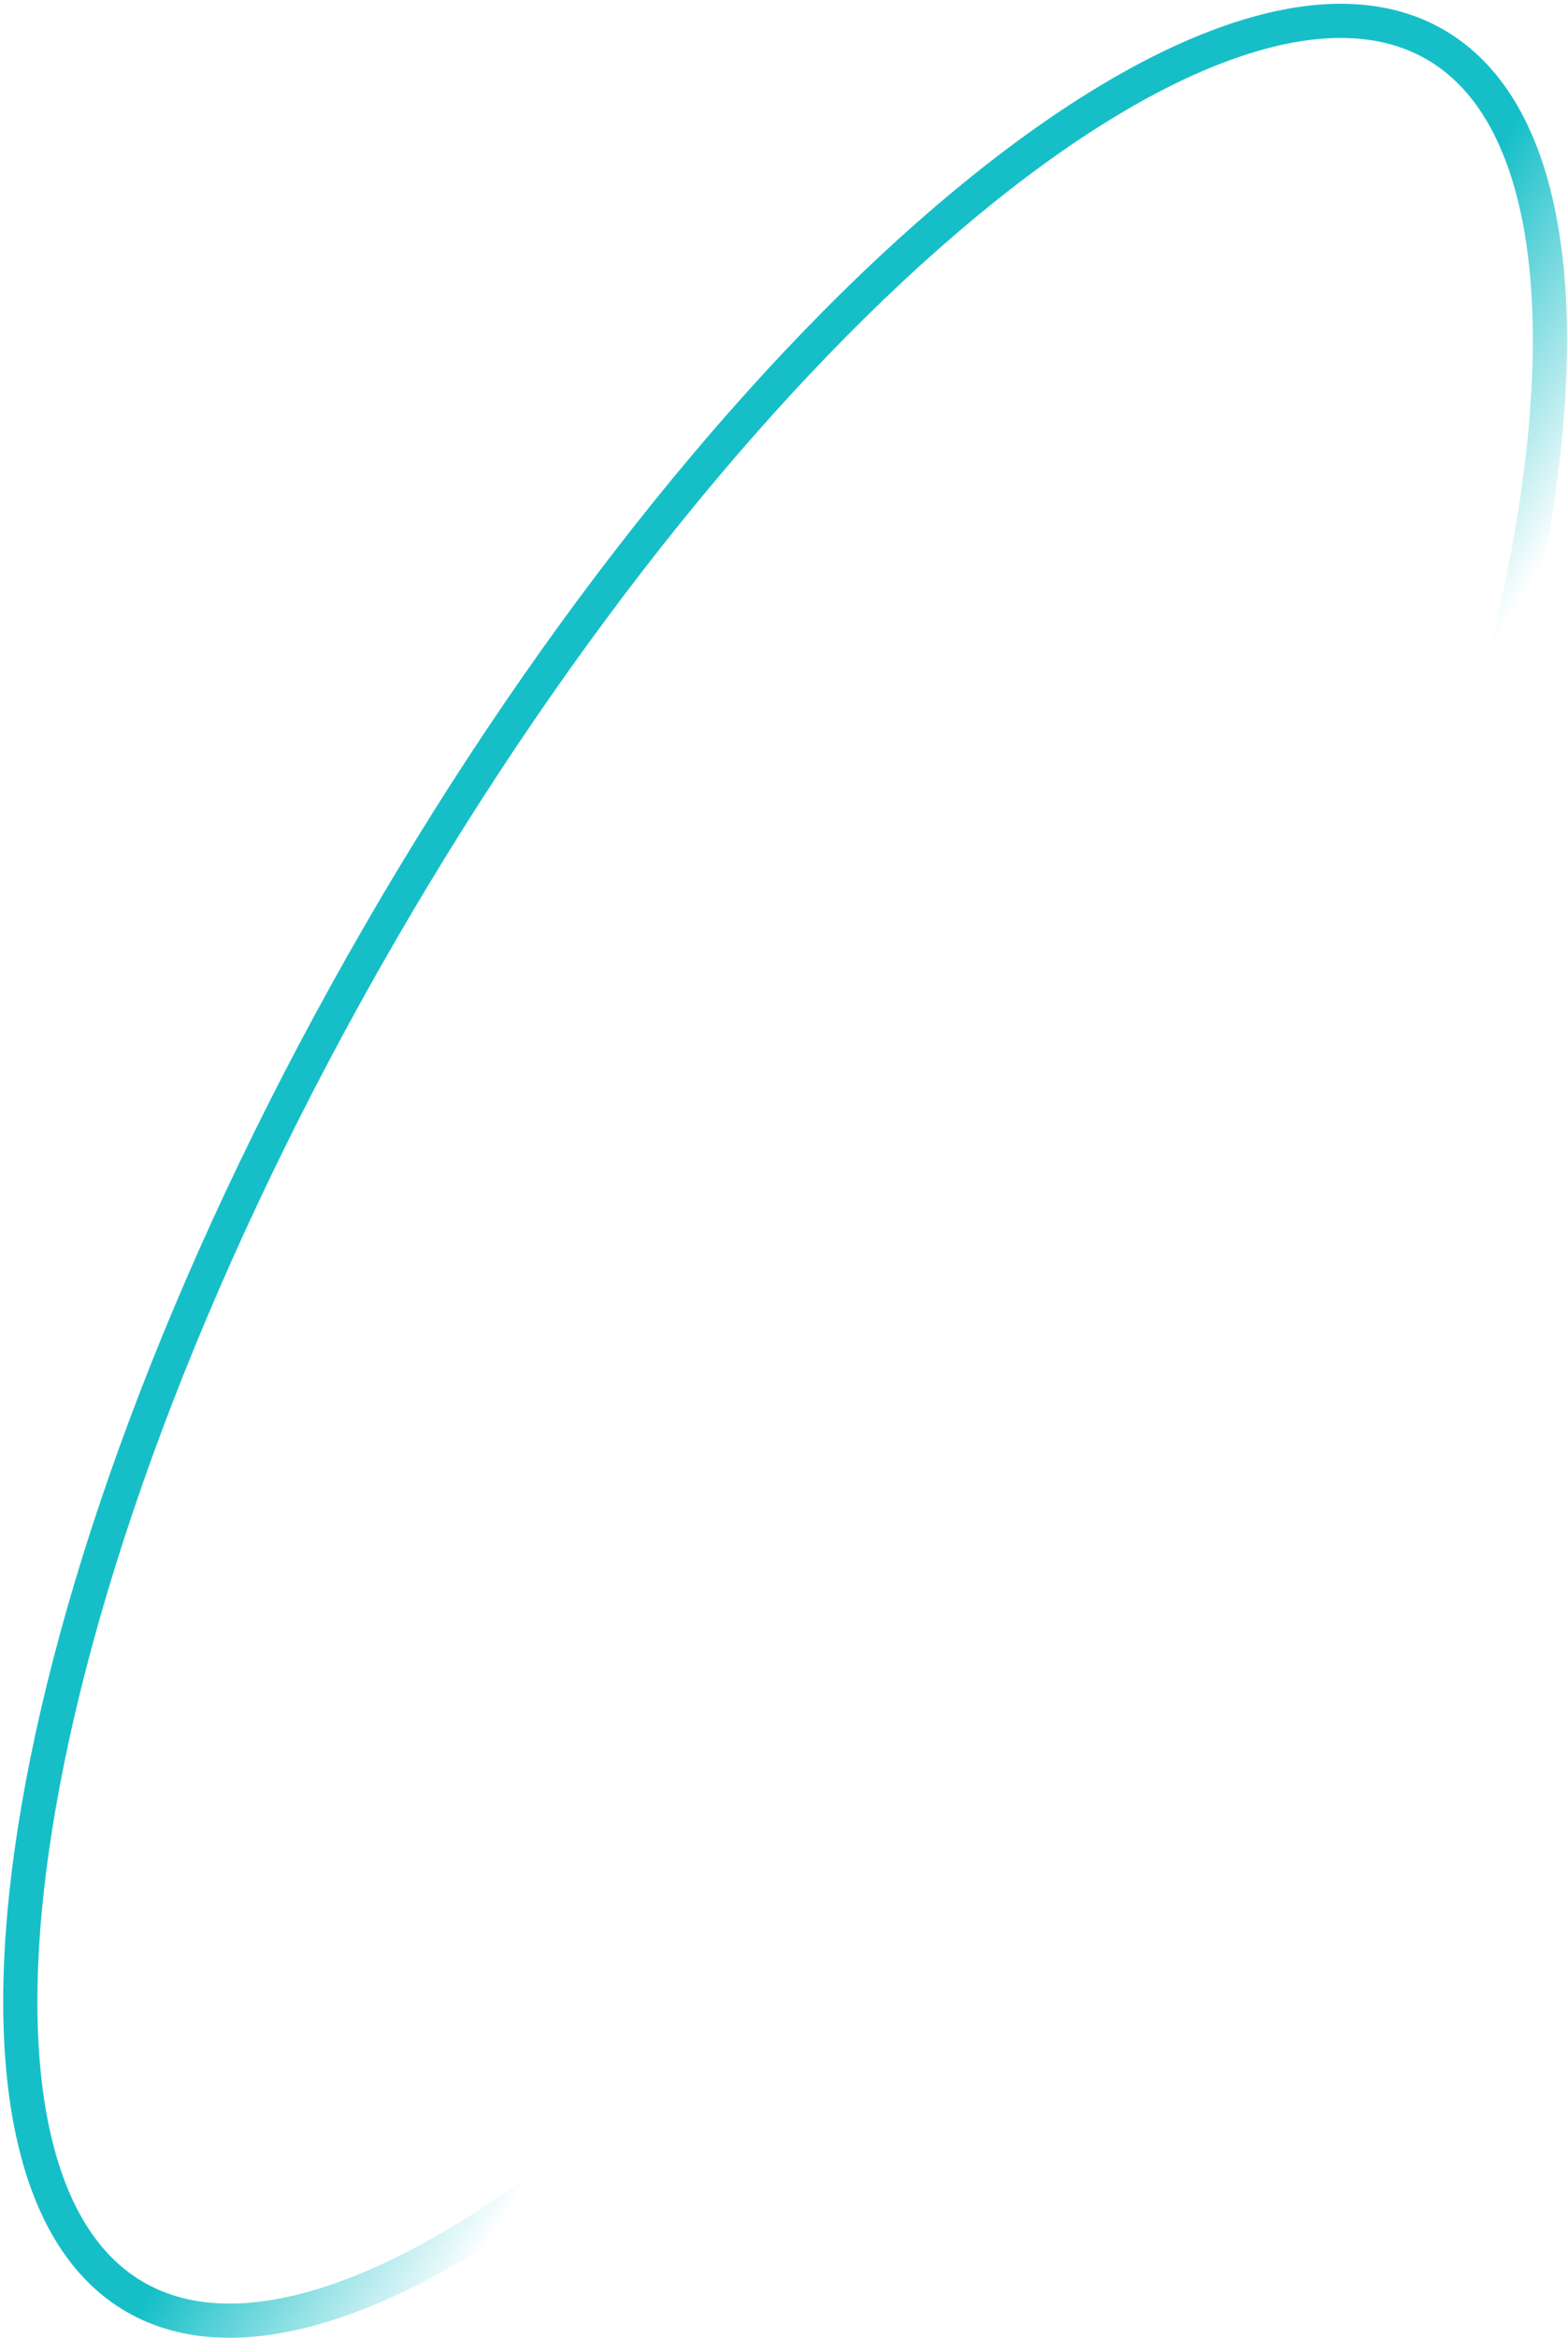 <?xml version="1.0" encoding="UTF-8"?> <svg xmlns="http://www.w3.org/2000/svg" width="367" height="547" viewBox="0 0 367 547" fill="none"> <path d="M31.632 537.401C19.381 530.328 11.152 516.632 7.277 496.948C3.404 477.274 4 452.12 8.975 423.084C18.919 365.045 46.206 292.379 88.594 218.96C130.982 145.542 180.269 85.578 225.56 47.946C248.219 29.12 269.705 16.026 288.68 9.544C307.665 3.058 323.639 3.336 335.891 10.409C348.142 17.482 356.37 31.178 360.245 50.862C364.119 70.536 363.522 95.691 358.547 124.726C348.603 182.765 321.317 255.431 278.928 328.85C236.54 402.268 187.253 462.232 141.962 499.864C119.303 518.69 97.817 531.784 78.842 538.266C59.858 544.753 43.883 544.474 31.632 537.401Z" stroke="url(#paint0_linear_1016_48127)" stroke-width="8"></path> <defs> <linearGradient id="paint0_linear_1016_48127" x1="274.522" y1="341.89" x2="82.704" y2="221.275" gradientUnits="userSpaceOnUse"> <stop offset="0.169" stop-color="#16BFC8" stop-opacity="0"></stop> <stop offset="0.436" stop-color="#16BFC8"></stop> <stop offset="1" stop-color="#16BFC8"></stop> </linearGradient> </defs> </svg> 